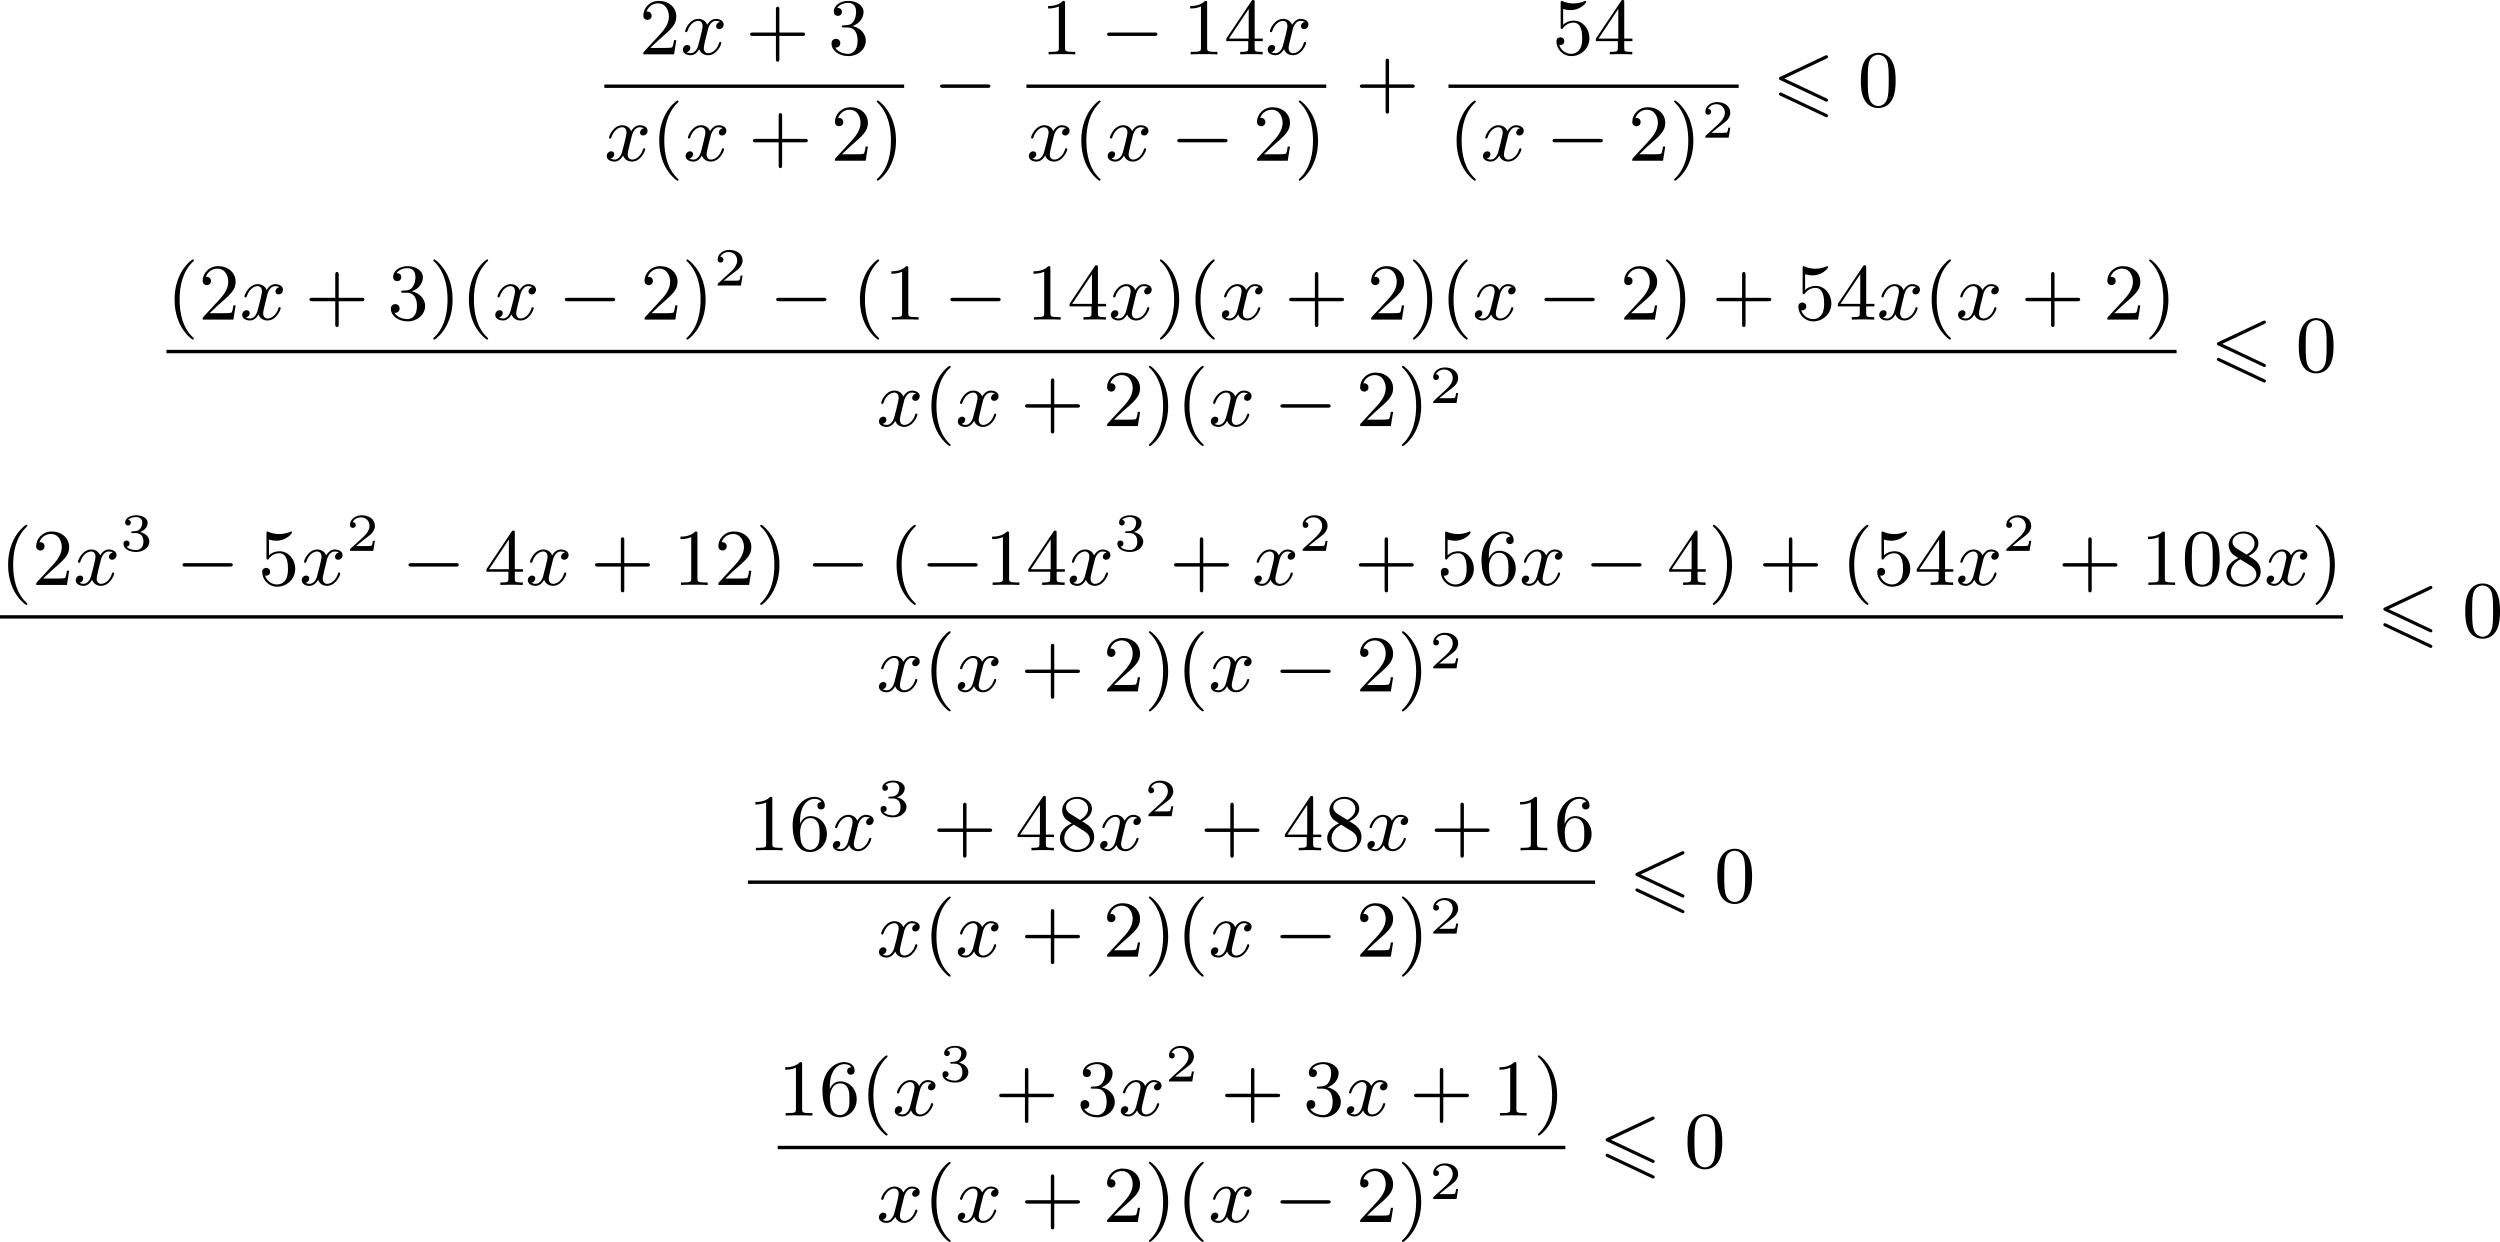 <?xml version='1.0' encoding='UTF-8'?>
<!-- This file was generated by dvisvgm 2.13.3 -->
<svg version='1.1' xmlns='http://www.w3.org/2000/svg' xmlns:xlink='http://www.w3.org/1999/xlink' width='558.455pt' height='277.442pt' viewBox='246.011 239.188 558.455 277.442'>
<defs>
<path id='g3-50' d='M3.216-1.118H2.995C2.983-1.034 2.923-.64 2.833-.574C2.792-.538 2.307-.538 2.224-.538H1.106L1.871-1.16C2.074-1.321 2.606-1.704 2.792-1.883C2.971-2.062 3.216-2.367 3.216-2.792C3.216-3.539 2.54-3.975 1.739-3.975C.968-3.975 .43-3.467 .43-2.905C.43-2.6 .687-2.564 .753-2.564C.903-2.564 1.076-2.672 1.076-2.887C1.076-3.019 .998-3.21 .735-3.21C.873-3.515 1.237-3.742 1.65-3.742C2.277-3.742 2.612-3.276 2.612-2.792C2.612-2.367 2.331-1.931 1.913-1.548L.496-.251C.436-.191 .43-.185 .43 0H3.031L3.216-1.118Z'/>
<path id='g3-51' d='M1.757-1.985C2.266-1.985 2.606-1.644 2.606-1.034C2.606-.377 2.212-.09 1.775-.09C1.614-.09 .998-.126 .729-.472C.962-.496 1.058-.652 1.058-.813C1.058-1.016 .915-1.154 .717-1.154C.556-1.154 .377-1.052 .377-.801C.377-.209 1.034 .126 1.793 .126C2.678 .126 3.27-.442 3.27-1.034C3.27-1.47 2.935-1.931 2.224-2.11C2.696-2.266 3.078-2.648 3.078-3.138C3.078-3.616 2.517-3.975 1.799-3.975C1.1-3.975 .568-3.652 .568-3.162C.568-2.905 .765-2.833 .885-2.833C1.04-2.833 1.201-2.941 1.201-3.15C1.201-3.335 1.07-3.443 .909-3.467C1.19-3.778 1.733-3.778 1.787-3.778C2.092-3.778 2.475-3.634 2.475-3.138C2.475-2.809 2.289-2.236 1.692-2.2C1.584-2.194 1.423-2.182 1.369-2.182C1.309-2.176 1.243-2.17 1.243-2.08C1.243-1.985 1.309-1.985 1.411-1.985H1.757Z'/>
<path id='g1-0' d='M6.052-2.053C6.214-2.053 6.384-2.053 6.384-2.251C6.384-2.439 6.205-2.439 6.052-2.439H1.103C.95-2.439 .771-2.439 .771-2.251C.771-2.053 .941-2.053 1.103-2.053H6.052Z'/>
<path id='g2-120' d='M4.411-3.622C4.08-3.56 3.981-3.273 3.981-3.138C3.981-2.968 4.107-2.815 4.331-2.815C4.582-2.815 4.824-3.031 4.824-3.344C4.824-3.757 4.376-3.963 3.954-3.963C3.416-3.963 3.102-3.488 2.995-3.3C2.824-3.739 2.43-3.963 2-3.963C1.04-3.963 .52-2.815 .52-2.582C.52-2.502 .583-2.475 .646-2.475C.726-2.475 .753-2.52 .771-2.573C1.049-3.461 1.641-3.739 1.982-3.739C2.242-3.739 2.475-3.569 2.475-3.147C2.475-2.824 2.089-1.39 1.973-.959C1.901-.681 1.632-.126 1.139-.126C.959-.126 .771-.188 .681-.242C.924-.287 1.103-.493 1.103-.726C1.103-.95 .933-1.049 .762-1.049C.502-1.049 .269-.825 .269-.52C.269-.081 .753 .099 1.13 .099C1.65 .099 1.955-.332 2.089-.574C2.313 .018 2.842 .099 3.084 .099C4.053 .099 4.564-1.067 4.564-1.282C4.564-1.327 4.537-1.39 4.447-1.39C4.349-1.39 4.34-1.354 4.295-1.219C4.098-.574 3.578-.126 3.111-.126C2.851-.126 2.609-.287 2.609-.717C2.609-.915 2.735-1.408 2.815-1.748C2.851-1.91 3.093-2.878 3.111-2.941C3.219-3.264 3.488-3.739 3.945-3.739C4.107-3.739 4.277-3.712 4.411-3.622Z'/>
<path id='g0-54' d='M6.052-5.326C6.16-5.38 6.223-5.425 6.223-5.523S6.142-5.703 6.043-5.703C5.999-5.703 5.918-5.667 5.882-5.649L.924-3.309C.771-3.237 .744-3.174 .744-3.102S.78-2.968 .924-2.905L5.882-.574C5.999-.511 6.016-.511 6.043-.511C6.142-.511 6.223-.592 6.223-.69C6.223-.807 6.142-.843 6.043-.888L1.345-3.102L6.052-5.326ZM5.882 1.166C5.999 1.228 6.016 1.228 6.043 1.228C6.142 1.228 6.223 1.148 6.223 1.049C6.223 .933 6.142 .897 6.043 .852L1.094-1.479C.977-1.542 .959-1.542 .924-1.542C.816-1.542 .744-1.462 .744-1.363C.744-1.291 .78-1.228 .924-1.166L5.882 1.166Z'/>
<path id='g5-40' d='M3.058 2.134C3.058 2.089 3.031 2.062 2.977 2C1.82 .941 1.47-.672 1.47-2.242C1.47-3.631 1.739-5.317 3.004-6.519C3.04-6.554 3.058-6.581 3.058-6.626C3.058-6.689 3.013-6.725 2.95-6.725C2.842-6.725 2.035-6.079 1.551-5.102C1.121-4.241 .906-3.318 .906-2.251C.906-1.605 .986-.583 1.479 .475C2.008 1.578 2.842 2.233 2.95 2.233C3.013 2.233 3.058 2.197 3.058 2.134Z'/>
<path id='g5-41' d='M2.672-2.251C2.672-2.986 2.564-3.972 2.098-4.967C1.569-6.07 .735-6.725 .628-6.725C.538-6.725 .52-6.653 .52-6.626C.52-6.581 .538-6.554 .601-6.492C1.121-6.025 2.107-4.806 2.107-2.251C2.107-.968 1.874 .816 .574 2.026C.556 2.053 .52 2.089 .52 2.134C.52 2.161 .538 2.233 .628 2.233C.735 2.233 1.542 1.587 2.026 .61C2.457-.251 2.672-1.175 2.672-2.251Z'/>
<path id='g5-43' d='M6.33-2.053C6.456-2.053 6.644-2.053 6.644-2.242C6.644-2.439 6.474-2.439 6.33-2.439H3.775V-5.003C3.775-5.147 3.775-5.317 3.578-5.317C3.389-5.317 3.389-5.129 3.389-5.003V-2.439H.825C.699-2.439 .511-2.439 .511-2.251C.511-2.053 .681-2.053 .825-2.053H3.389V.511C3.389 .655 3.389 .825 3.587 .825C3.775 .825 3.775 .637 3.775 .511V-2.053H6.33Z'/>
<path id='g5-48' d='M4.241-2.869C4.241-3.47 4.214-4.241 3.9-4.914C3.506-5.756 2.824-5.972 2.304-5.972C1.766-5.972 1.085-5.756 .69-4.896C.403-4.277 .359-3.551 .359-2.869C.359-2.286 .377-1.417 .762-.708C1.184 .054 1.883 .197 2.295 .197C2.878 .197 3.542-.054 3.918-.879C4.187-1.479 4.241-2.152 4.241-2.869ZM2.304-.027C2.035-.027 1.39-.152 1.219-1.166C1.13-1.695 1.13-2.466 1.13-2.977C1.13-3.587 1.13-4.295 1.237-4.788C1.417-5.586 1.991-5.747 2.295-5.747C2.636-5.747 3.201-5.568 3.371-4.734C3.47-4.241 3.47-3.542 3.47-2.977C3.47-2.421 3.47-1.668 3.38-1.139C3.192-.117 2.529-.027 2.304-.027Z'/>
<path id='g5-49' d='M2.726-5.73C2.726-5.954 2.717-5.972 2.493-5.972C1.937-5.398 1.112-5.398 .834-5.398V-5.12C1.004-5.12 1.551-5.12 2.035-5.353V-.717C2.035-.386 2.008-.278 1.175-.278H.888V0C1.21-.027 2.008-.027 2.376-.027S3.551-.027 3.873 0V-.278H3.587C2.753-.278 2.726-.386 2.726-.717V-5.73Z'/>
<path id='g5-50' d='M4.142-1.587H3.891C3.873-1.47 3.802-.941 3.685-.798C3.631-.717 3.013-.717 2.833-.717H1.237L2.125-1.56C3.596-2.833 4.142-3.309 4.142-4.223C4.142-5.254 3.291-5.972 2.188-5.972C1.157-5.972 .457-5.156 .457-4.34C.457-3.891 .843-3.847 .924-3.847C1.121-3.847 1.39-3.99 1.39-4.313C1.39-4.582 1.201-4.779 .924-4.779C.879-4.779 .852-4.779 .816-4.77C1.031-5.407 1.605-5.694 2.089-5.694C3.004-5.694 3.318-4.842 3.318-4.223C3.318-3.309 2.627-2.564 2.197-2.098L.556-.323C.457-.224 .457-.206 .457 0H3.891L4.142-1.587Z'/>
<path id='g5-51' d='M2.735-3.156C3.569-3.47 3.963-4.125 3.963-4.743C3.963-5.434 3.201-5.972 2.268-5.972S.637-5.443 .637-4.761C.637-4.465 .834-4.295 1.094-4.295S1.542-4.483 1.542-4.743C1.542-5.057 1.327-5.192 1.022-5.192C1.255-5.568 1.802-5.747 2.242-5.747C2.986-5.747 3.129-5.156 3.129-4.734C3.129-4.465 3.075-4.035 2.851-3.694C2.573-3.291 2.26-3.273 2-3.255C1.775-3.237 1.757-3.237 1.686-3.237C1.605-3.228 1.533-3.219 1.533-3.12C1.533-3.004 1.605-3.004 1.757-3.004H2.179C2.959-3.004 3.3-2.376 3.3-1.524C3.3-.377 2.69-.054 2.233-.054C2.062-.054 1.193-.099 .789-.762C1.112-.717 1.363-.941 1.363-1.246C1.363-1.542 1.139-1.731 .879-1.731C.655-1.731 .386-1.596 .386-1.219C.386-.421 1.219 .197 2.26 .197C3.38 .197 4.214-.61 4.214-1.524C4.214-2.304 3.596-2.968 2.735-3.156Z'/>
<path id='g5-52' d='M.26-1.757V-1.479H2.708V-.708C2.708-.377 2.681-.278 2.008-.278H1.811V0C2.376-.027 3.004-.027 3.067-.027C3.111-.027 3.757-.027 4.322 0V-.278H4.125C3.452-.278 3.425-.377 3.425-.708V-1.479H4.34V-1.757H3.425V-5.828C3.425-6.007 3.425-6.07 3.255-6.07C3.147-6.07 3.138-6.061 3.058-5.936L.26-1.757ZM.547-1.757L2.762-5.075V-1.757H.547Z'/>
<path id='g5-53' d='M.933-3.093C.933-2.932 .933-2.833 1.058-2.833C1.13-2.833 1.157-2.869 1.21-2.95C1.479-3.327 1.91-3.542 2.376-3.542C3.335-3.542 3.335-2.161 3.335-1.838C3.335-1.56 3.335-1.004 3.084-.601C2.842-.224 2.466-.054 2.116-.054C1.587-.054 .986-.386 .771-1.049C.78-1.049 .834-1.031 .897-1.031C1.076-1.031 1.336-1.148 1.336-1.47C1.336-1.748 1.139-1.91 .897-1.91C.708-1.91 .457-1.802 .457-1.444C.457-.628 1.139 .197 2.134 .197C3.219 .197 4.142-.681 4.142-1.793C4.142-2.878 3.371-3.766 2.394-3.766C1.964-3.766 1.524-3.622 1.21-3.3V-5.066C1.479-4.985 1.757-4.94 2.035-4.94C3.138-4.94 3.784-5.738 3.784-5.855C3.784-5.936 3.73-5.972 3.685-5.972C3.667-5.972 3.649-5.972 3.569-5.927C3.147-5.756 2.735-5.685 2.358-5.685C1.973-5.685 1.569-5.756 1.157-5.927C1.067-5.972 1.049-5.972 1.04-5.972C.933-5.972 .933-5.882 .933-5.73V-3.093Z'/>
<path id='g5-54' d='M1.201-2.968C1.201-3.882 1.3-4.394 1.542-4.86C1.722-5.227 2.161-5.747 2.824-5.747C3.004-5.747 3.416-5.712 3.622-5.389C3.291-5.389 3.147-5.218 3.147-4.976C3.147-4.743 3.309-4.564 3.56-4.564S3.981-4.725 3.981-4.994C3.981-5.496 3.622-5.972 2.806-5.972C1.65-5.972 .386-4.833 .386-2.833C.386-.403 1.479 .197 2.322 .197C3.318 .197 4.214-.637 4.214-1.82C4.214-2.959 3.389-3.82 2.376-3.82C1.838-3.82 1.453-3.506 1.201-2.968ZM2.313-.054C1.802-.054 1.506-.475 1.399-.735C1.228-1.139 1.219-1.883 1.219-2.026C1.219-2.627 1.497-3.596 2.358-3.596C2.502-3.596 2.941-3.596 3.228-3.04C3.398-2.699 3.398-2.26 3.398-1.829S3.398-.959 3.228-.628C2.95-.117 2.555-.054 2.313-.054Z'/>
<path id='g5-56' d='M1.542-4.071C1.273-4.241 1.067-4.483 1.067-4.815C1.067-5.398 1.695-5.747 2.286-5.747C2.977-5.747 3.533-5.263 3.533-4.636S2.995-3.596 2.636-3.389L1.542-4.071ZM2.86-3.246C3.309-3.461 3.963-3.909 3.963-4.636C3.963-5.478 3.12-5.972 2.313-5.972C1.372-5.972 .637-5.299 .637-4.474C.637-4.133 .762-3.811 .977-3.551C1.13-3.38 1.184-3.344 1.704-3.013C.915-2.636 .386-2.089 .386-1.354C.386-.403 1.327 .197 2.295 .197C3.335 .197 4.214-.538 4.214-1.506C4.214-2.376 3.551-2.806 3.327-2.95C3.228-3.022 2.968-3.183 2.86-3.246ZM1.946-2.86L3.075-2.161C3.282-2.026 3.73-1.739 3.73-1.193C3.73-.484 3.013-.054 2.304-.054C1.524-.054 .87-.61 .87-1.354C.87-2 1.318-2.537 1.946-2.86Z'/>
</defs>
<g id='page2' transform='matrix(2 0 0 2 0 0)'>
<use x='194.4' y='125.664' xlink:href='#g5-50'/>
<use x='199.007' y='125.664' xlink:href='#g2-120'/>
<use x='206.279' y='125.664' xlink:href='#g5-43'/>
<use x='215.494' y='125.664' xlink:href='#g5-51'/>
<rect x='190.508' y='129.032' height='.379' width='33.485'/>
<use x='190.508' y='137.544' xlink:href='#g2-120'/>
<use x='195.731' y='137.544' xlink:href='#g5-40'/>
<use x='199.315' y='137.544' xlink:href='#g2-120'/>
<use x='206.587' y='137.544' xlink:href='#g5-43'/>
<use x='215.802' y='137.544' xlink:href='#g5-50'/>
<use x='220.41' y='137.544' xlink:href='#g5-41'/>
<use x='227.237' y='131.463' xlink:href='#g1-0'/>
<use x='239.235' y='125.664' xlink:href='#g5-49'/>
<use x='245.891' y='125.664' xlink:href='#g1-0'/>
<use x='255.106' y='125.664' xlink:href='#g5-49'/>
<use x='259.714' y='125.664' xlink:href='#g5-52'/>
<use x='264.322' y='125.664' xlink:href='#g2-120'/>
<rect x='237.648' y='129.032' height='.379' width='33.485'/>
<use x='237.648' y='137.544' xlink:href='#g2-120'/>
<use x='242.871' y='137.544' xlink:href='#g5-40'/>
<use x='246.455' y='137.544' xlink:href='#g2-120'/>
<use x='253.726' y='137.544' xlink:href='#g1-0'/>
<use x='262.942' y='137.544' xlink:href='#g5-50'/>
<use x='267.549' y='137.544' xlink:href='#g5-41'/>
<use x='274.376' y='131.463' xlink:href='#g5-43'/>
<use x='296.386' y='125.664' xlink:href='#g5-53'/>
<use x='300.994' y='125.664' xlink:href='#g5-52'/>
<rect x='284.787' y='129.032' height='.379' width='32.413'/>
<use x='284.787' y='137.544' xlink:href='#g5-40'/>
<use x='288.371' y='137.544' xlink:href='#g2-120'/>
<use x='295.642' y='137.544' xlink:href='#g1-0'/>
<use x='304.858' y='137.544' xlink:href='#g5-50'/>
<use x='309.465' y='137.544' xlink:href='#g5-41'/>
<use x='313.049' y='134.971' xlink:href='#g3-50'/>
<use x='320.956' y='131.463' xlink:href='#g0-54'/>
<use x='330.489' y='131.463' xlink:href='#g5-48'/>
<use x='141.599' y='155.292' xlink:href='#g5-40'/>
<use x='145.182' y='155.292' xlink:href='#g5-50'/>
<use x='149.79' y='155.292' xlink:href='#g2-120'/>
<use x='157.061' y='155.292' xlink:href='#g5-43'/>
<use x='166.277' y='155.292' xlink:href='#g5-51'/>
<use x='170.885' y='155.292' xlink:href='#g5-41'/>
<use x='174.468' y='155.292' xlink:href='#g5-40'/>
<use x='178.052' y='155.292' xlink:href='#g2-120'/>
<use x='185.323' y='155.292' xlink:href='#g1-0'/>
<use x='194.539' y='155.292' xlink:href='#g5-50'/>
<use x='199.146' y='155.292' xlink:href='#g5-41'/>
<use x='202.73' y='151.483' xlink:href='#g3-50'/>
<use x='208.929' y='155.292' xlink:href='#g1-0'/>
<use x='218.144' y='155.292' xlink:href='#g5-40'/>
<use x='221.728' y='155.292' xlink:href='#g5-49'/>
<use x='228.384' y='155.292' xlink:href='#g1-0'/>
<use x='237.599' y='155.292' xlink:href='#g5-49'/>
<use x='242.207' y='155.292' xlink:href='#g5-52'/>
<use x='246.815' y='155.292' xlink:href='#g2-120'/>
<use x='252.038' y='155.292' xlink:href='#g5-41'/>
<use x='255.622' y='155.292' xlink:href='#g5-40'/>
<use x='259.206' y='155.292' xlink:href='#g2-120'/>
<use x='266.477' y='155.292' xlink:href='#g5-43'/>
<use x='275.692' y='155.292' xlink:href='#g5-50'/>
<use x='280.3' y='155.292' xlink:href='#g5-41'/>
<use x='283.884' y='155.292' xlink:href='#g5-40'/>
<use x='287.467' y='155.292' xlink:href='#g2-120'/>
<use x='294.739' y='155.292' xlink:href='#g1-0'/>
<use x='303.954' y='155.292' xlink:href='#g5-50'/>
<use x='308.562' y='155.292' xlink:href='#g5-41'/>
<use x='314.193' y='155.292' xlink:href='#g5-43'/>
<use x='323.409' y='155.292' xlink:href='#g5-53'/>
<use x='328.017' y='155.292' xlink:href='#g5-52'/>
<use x='332.624' y='155.292' xlink:href='#g2-120'/>
<use x='337.848' y='155.292' xlink:href='#g5-40'/>
<use x='341.431' y='155.292' xlink:href='#g2-120'/>
<use x='348.703' y='155.292' xlink:href='#g5-43'/>
<use x='357.918' y='155.292' xlink:href='#g5-50'/>
<use x='362.526' y='155.292' xlink:href='#g5-41'/>
<rect x='141.599' y='158.669' height='.379' width='224.511'/>
<use x='220.905' y='167.181' xlink:href='#g2-120'/>
<use x='226.128' y='167.181' xlink:href='#g5-40'/>
<use x='229.712' y='167.181' xlink:href='#g2-120'/>
<use x='236.984' y='167.181' xlink:href='#g5-43'/>
<use x='246.199' y='167.181' xlink:href='#g5-50'/>
<use x='250.807' y='167.181' xlink:href='#g5-41'/>
<use x='254.39' y='167.181' xlink:href='#g5-40'/>
<use x='257.974' y='167.181' xlink:href='#g2-120'/>
<use x='265.245' y='167.181' xlink:href='#g1-0'/>
<use x='274.461' y='167.181' xlink:href='#g5-50'/>
<use x='279.068' y='167.181' xlink:href='#g5-41'/>
<use x='282.652' y='164.608' xlink:href='#g3-50'/>
<use x='369.865' y='161.1' xlink:href='#g0-54'/>
<use x='379.399' y='161.1' xlink:href='#g5-48'/>
<use x='123.005' y='184.929' xlink:href='#g5-40'/>
<use x='126.589' y='184.929' xlink:href='#g5-50'/>
<use x='131.197' y='184.929' xlink:href='#g2-120'/>
<use x='136.42' y='181.12' xlink:href='#g3-51'/>
<use x='142.619' y='184.929' xlink:href='#g1-0'/>
<use x='151.835' y='184.929' xlink:href='#g5-53'/>
<use x='156.442' y='184.929' xlink:href='#g2-120'/>
<use x='161.666' y='181.12' xlink:href='#g3-50'/>
<use x='167.865' y='184.929' xlink:href='#g1-0'/>
<use x='177.08' y='184.929' xlink:href='#g5-52'/>
<use x='181.688' y='184.929' xlink:href='#g2-120'/>
<use x='188.959' y='184.929' xlink:href='#g5-43'/>
<use x='198.174' y='184.929' xlink:href='#g5-49'/>
<use x='202.782' y='184.929' xlink:href='#g5-50'/>
<use x='207.39' y='184.929' xlink:href='#g5-41'/>
<use x='213.021' y='184.929' xlink:href='#g1-0'/>
<use x='222.237' y='184.929' xlink:href='#g5-40'/>
<use x='225.821' y='184.929' xlink:href='#g1-0'/>
<use x='232.988' y='184.929' xlink:href='#g5-49'/>
<use x='237.596' y='184.929' xlink:href='#g5-52'/>
<use x='242.203' y='184.929' xlink:href='#g2-120'/>
<use x='247.427' y='181.12' xlink:href='#g3-51'/>
<use x='253.626' y='184.929' xlink:href='#g5-43'/>
<use x='262.841' y='184.929' xlink:href='#g2-120'/>
<use x='268.065' y='181.12' xlink:href='#g3-50'/>
<use x='274.264' y='184.929' xlink:href='#g5-43'/>
<use x='283.479' y='184.929' xlink:href='#g5-53'/>
<use x='288.087' y='184.929' xlink:href='#g5-54'/>
<use x='292.694' y='184.929' xlink:href='#g2-120'/>
<use x='299.966' y='184.929' xlink:href='#g1-0'/>
<use x='309.181' y='184.929' xlink:href='#g5-52'/>
<use x='313.789' y='184.929' xlink:href='#g5-41'/>
<use x='319.42' y='184.929' xlink:href='#g5-43'/>
<use x='328.636' y='184.929' xlink:href='#g5-40'/>
<use x='332.219' y='184.929' xlink:href='#g5-53'/>
<use x='336.827' y='184.929' xlink:href='#g5-52'/>
<use x='341.435' y='184.929' xlink:href='#g2-120'/>
<use x='346.658' y='181.12' xlink:href='#g3-50'/>
<use x='352.857' y='184.929' xlink:href='#g5-43'/>
<use x='362.073' y='184.929' xlink:href='#g5-49'/>
<use x='366.68' y='184.929' xlink:href='#g5-48'/>
<use x='371.288' y='184.929' xlink:href='#g5-56'/>
<use x='375.896' y='184.929' xlink:href='#g2-120'/>
<use x='381.119' y='184.929' xlink:href='#g5-41'/>
<rect x='123.005' y='188.306' height='.379' width='261.697'/>
<use x='220.905' y='196.818' xlink:href='#g2-120'/>
<use x='226.128' y='196.818' xlink:href='#g5-40'/>
<use x='229.712' y='196.818' xlink:href='#g2-120'/>
<use x='236.984' y='196.818' xlink:href='#g5-43'/>
<use x='246.199' y='196.818' xlink:href='#g5-50'/>
<use x='250.807' y='196.818' xlink:href='#g5-41'/>
<use x='254.39' y='196.818' xlink:href='#g5-40'/>
<use x='257.974' y='196.818' xlink:href='#g2-120'/>
<use x='265.245' y='196.818' xlink:href='#g1-0'/>
<use x='274.461' y='196.818' xlink:href='#g5-50'/>
<use x='279.068' y='196.818' xlink:href='#g5-41'/>
<use x='282.652' y='194.244' xlink:href='#g3-50'/>
<use x='388.458' y='190.737' xlink:href='#g0-54'/>
<use x='397.992' y='190.737' xlink:href='#g5-48'/>
<use x='206.542' y='214.566' xlink:href='#g5-49'/>
<use x='211.15' y='214.566' xlink:href='#g5-54'/>
<use x='215.758' y='214.566' xlink:href='#g2-120'/>
<use x='220.981' y='210.757' xlink:href='#g3-51'/>
<use x='227.18' y='214.566' xlink:href='#g5-43'/>
<use x='236.395' y='214.566' xlink:href='#g5-52'/>
<use x='241.003' y='214.566' xlink:href='#g5-56'/>
<use x='245.611' y='214.566' xlink:href='#g2-120'/>
<use x='250.834' y='210.757' xlink:href='#g3-50'/>
<use x='257.033' y='214.566' xlink:href='#g5-43'/>
<use x='266.249' y='214.566' xlink:href='#g5-52'/>
<use x='270.856' y='214.566' xlink:href='#g5-56'/>
<use x='275.464' y='214.566' xlink:href='#g2-120'/>
<use x='282.735' y='214.566' xlink:href='#g5-43'/>
<use x='291.951' y='214.566' xlink:href='#g5-49'/>
<use x='296.558' y='214.566' xlink:href='#g5-54'/>
<rect x='206.542' y='217.934' height='.379' width='94.624'/>
<use x='220.905' y='226.446' xlink:href='#g2-120'/>
<use x='226.128' y='226.446' xlink:href='#g5-40'/>
<use x='229.712' y='226.446' xlink:href='#g2-120'/>
<use x='236.984' y='226.446' xlink:href='#g5-43'/>
<use x='246.199' y='226.446' xlink:href='#g5-50'/>
<use x='250.807' y='226.446' xlink:href='#g5-41'/>
<use x='254.39' y='226.446' xlink:href='#g5-40'/>
<use x='257.974' y='226.446' xlink:href='#g2-120'/>
<use x='265.245' y='226.446' xlink:href='#g1-0'/>
<use x='274.461' y='226.446' xlink:href='#g5-50'/>
<use x='279.069' y='226.446' xlink:href='#g5-41'/>
<use x='282.652' y='223.872' xlink:href='#g3-50'/>
<use x='304.921' y='220.364' xlink:href='#g0-54'/>
<use x='314.455' y='220.364' xlink:href='#g5-48'/>
<use x='209.87' y='244.193' xlink:href='#g5-49'/>
<use x='214.478' y='244.193' xlink:href='#g5-54'/>
<use x='219.085' y='244.193' xlink:href='#g5-40'/>
<use x='222.669' y='244.193' xlink:href='#g2-120'/>
<use x='227.893' y='240.384' xlink:href='#g3-51'/>
<use x='234.092' y='244.193' xlink:href='#g5-43'/>
<use x='243.307' y='244.193' xlink:href='#g5-51'/>
<use x='247.915' y='244.193' xlink:href='#g2-120'/>
<use x='253.138' y='240.384' xlink:href='#g3-50'/>
<use x='259.337' y='244.193' xlink:href='#g5-43'/>
<use x='268.552' y='244.193' xlink:href='#g5-51'/>
<use x='273.16' y='244.193' xlink:href='#g2-120'/>
<use x='280.431' y='244.193' xlink:href='#g5-43'/>
<use x='289.647' y='244.193' xlink:href='#g5-49'/>
<use x='294.254' y='244.193' xlink:href='#g5-41'/>
<rect x='209.87' y='247.57' height='.379' width='87.968'/>
<use x='220.905' y='256.083' xlink:href='#g2-120'/>
<use x='226.128' y='256.083' xlink:href='#g5-40'/>
<use x='229.712' y='256.083' xlink:href='#g2-120'/>
<use x='236.984' y='256.083' xlink:href='#g5-43'/>
<use x='246.199' y='256.083' xlink:href='#g5-50'/>
<use x='250.807' y='256.083' xlink:href='#g5-41'/>
<use x='254.39' y='256.083' xlink:href='#g5-40'/>
<use x='257.974' y='256.083' xlink:href='#g2-120'/>
<use x='265.245' y='256.083' xlink:href='#g1-0'/>
<use x='274.461' y='256.083' xlink:href='#g5-50'/>
<use x='279.069' y='256.083' xlink:href='#g5-41'/>
<use x='282.652' y='253.509' xlink:href='#g3-50'/>
<use x='301.594' y='250.001' xlink:href='#g0-54'/>
<use x='311.127' y='250.001' xlink:href='#g5-48'/>
</g>
</svg>